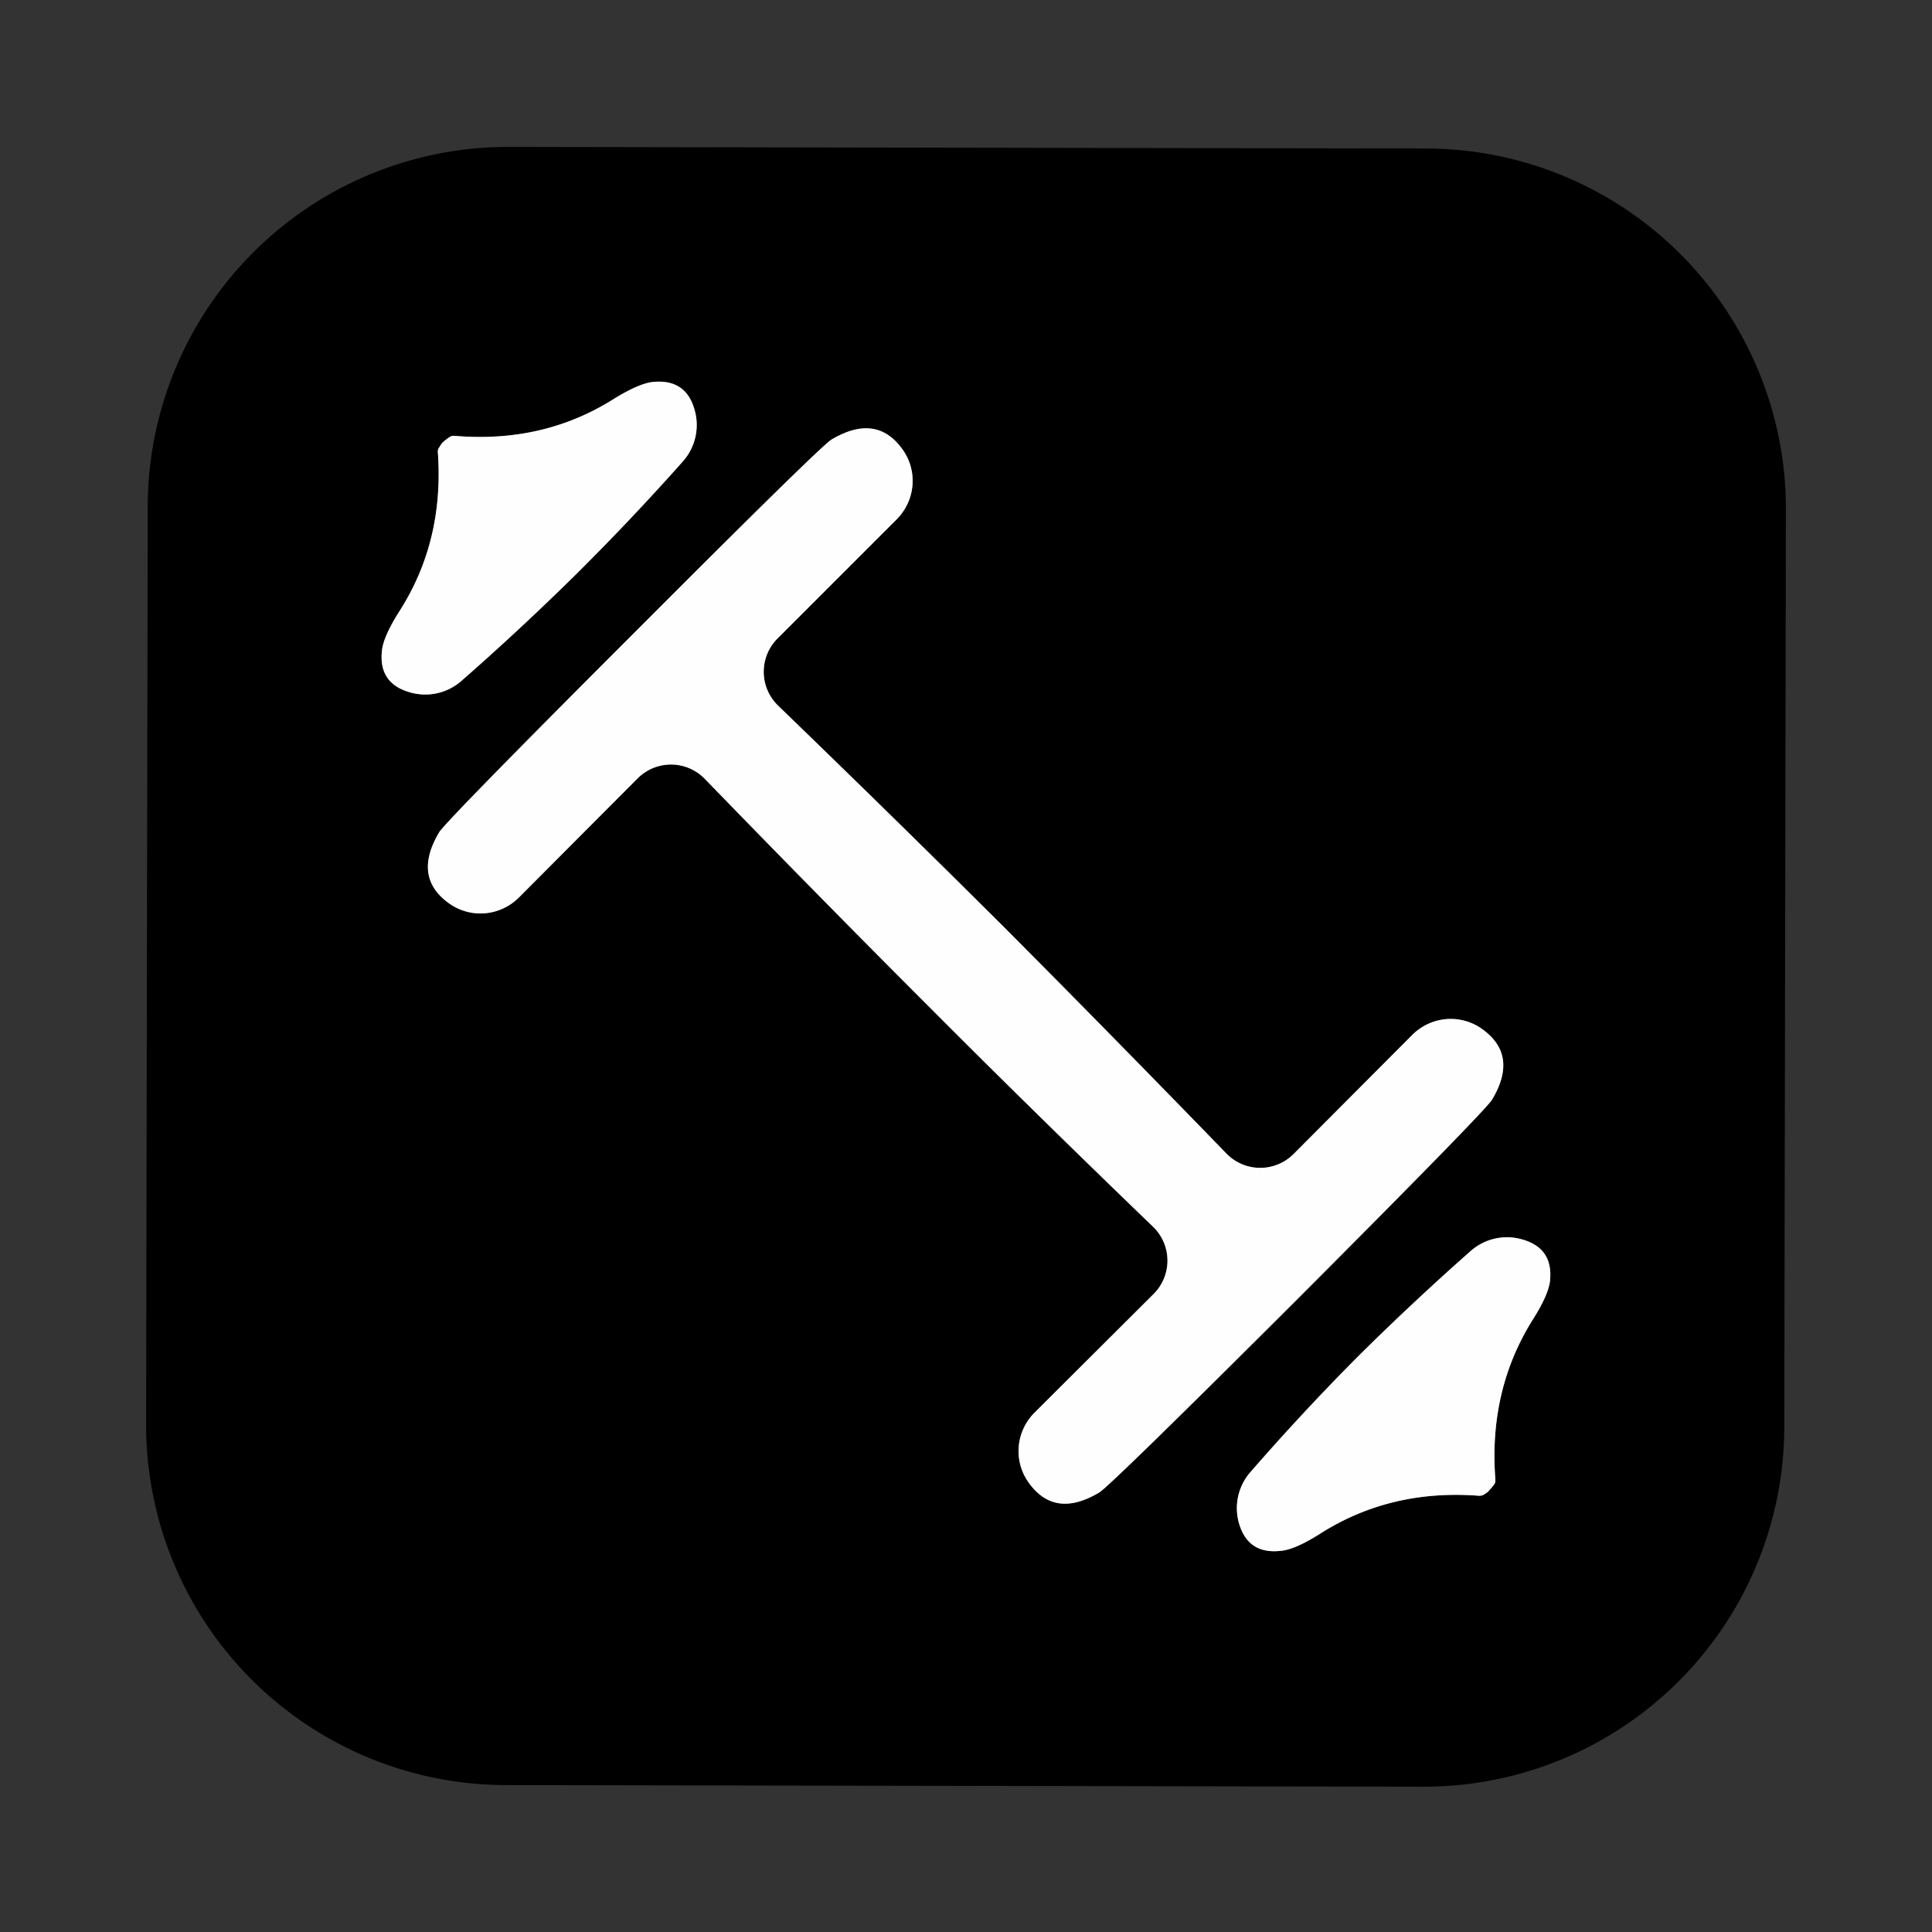 <?xml version="1.0" encoding="UTF-8" standalone="no"?>
<!DOCTYPE svg PUBLIC "-//W3C//DTD SVG 1.1//EN" "http://www.w3.org/Graphics/SVG/1.1/DTD/svg11.dtd">
<svg xmlns="http://www.w3.org/2000/svg" version="1.1" viewBox="0.00 0.00 48.00 48.00">
<rect x="0.00" y="0.00" width="48.00" height="48.00" fill="#333333" stroke="none"/>
<g stroke-width="2.00" fill="none" stroke-linecap="butt">
<path stroke="#7f7f7f" vector-effect="non-scaling-stroke" d="
  M 10.99 11.00
  Q 10.95 11.05 10.91 11.12
  Q 10.87 11.17 10.88 11.26
  Q 11.03 13.44 9.94 15.16
  Q 9.53 15.80 9.49 16.16
  Q 9.40 16.96 10.15 17.19
  A 1.36 1.36 0.0 0 0 11.46 16.92
  Q 12.91 15.65 14.30 14.28
  Q 15.68 12.91 16.96 11.47
  A 1.36 1.36 0.0 0 0 17.25 10.16
  Q 17.03 9.41 16.22 9.49
  Q 15.86 9.53 15.22 9.93
  Q 13.49 11.01 11.31 10.83
  Q 11.22 10.82 11.17 10.86
  Q 11.10 10.90 10.99 11.00"
/>
<path stroke="#7f7f7f" vector-effect="non-scaling-stroke" d="
  M 15.73 15.75
  Q 11.07 20.41 10.91 20.68
  Q 10.24 21.81 11.18 22.46
  A 1.35 1.34 -50.3 0 0 12.89 22.30
  L 15.85 19.33
  A 1.17 1.17 0.0 0 1 17.51 19.35
  Q 20.41 22.34 23.03 24.96
  Q 25.65 27.59 28.65 30.48
  A 1.17 1.17 0.0 0 1 28.67 32.14
  L 25.70 35.10
  A 1.35 1.34 -39.7 0 0 25.54 36.81
  Q 26.19 37.75 27.31 37.08
  Q 27.58 36.92 32.25 32.26
  Q 36.91 27.59 37.07 27.32
  Q 37.74 26.20 36.80 25.55
  A 1.35 1.34 -50.3 0 0 35.09 25.71
  L 32.13 28.68
  A 1.17 1.17 0.0 0 1 30.47 28.66
  Q 27.57 25.67 24.95 23.04
  Q 22.32 20.42 19.33 17.53
  A 1.17 1.17 0.0 0 1 19.31 15.87
  L 22.28 12.90
  A 1.35 1.34 -39.7 0 0 22.44 11.19
  Q 21.79 10.25 20.66 10.92
  Q 20.39 11.08 15.73 15.75"
/>
<path stroke="#7f7f7f" vector-effect="non-scaling-stroke" d="
  M 36.98 37.05
  Q 37.08 36.94 37.13 36.87
  Q 37.16 36.82 37.15 36.73
  Q 36.99 34.55 38.06 32.82
  Q 38.47 32.18 38.51 31.82
  Q 38.59 31.02 37.84 30.80
  A 1.36 1.36 0.0 0 0 36.54 31.08
  Q 35.09 32.36 33.71 33.73
  Q 32.34 35.11 31.07 36.57
  A 1.36 1.36 0.0 0 0 30.79 37.87
  Q 31.02 38.62 31.82 38.53
  Q 32.18 38.50 32.82 38.09
  Q 34.55 37.00 36.72 37.16
  Q 36.81 37.17 36.87 37.13
  Q 36.94 37.09 36.98 37.05"
/>
</g>
<path fill="#000000" d="
  M 44.33 35.456
  A 8.95 8.95 0.0 0 1 35.364 44.39
  L 12.565 44.35
  A 8.95 8.95 0.0 0 1 3.63 35.385
  L 3.67 12.585
  A 8.95 8.95 0.0 0 1 12.636 3.65
  L 35.435 3.69
  A 8.95 8.95 0.0 0 1 44.37 12.655
  L 44.33 35.456
  Z
  M 10.99 11.00
  Q 10.95 11.05 10.91 11.12
  Q 10.87 11.17 10.88 11.26
  Q 11.03 13.44 9.94 15.16
  Q 9.53 15.80 9.49 16.16
  Q 9.40 16.96 10.15 17.19
  A 1.36 1.36 0.0 0 0 11.46 16.92
  Q 12.91 15.65 14.30 14.28
  Q 15.68 12.91 16.96 11.47
  A 1.36 1.36 0.0 0 0 17.25 10.16
  Q 17.03 9.41 16.22 9.49
  Q 15.86 9.53 15.22 9.93
  Q 13.49 11.01 11.31 10.83
  Q 11.22 10.82 11.17 10.86
  Q 11.10 10.90 10.99 11.00
  Z
  M 15.73 15.75
  Q 11.07 20.41 10.91 20.68
  Q 10.24 21.81 11.18 22.46
  A 1.35 1.34 -50.3 0 0 12.89 22.30
  L 15.85 19.33
  A 1.17 1.17 0.0 0 1 17.51 19.35
  Q 20.41 22.34 23.03 24.96
  Q 25.65 27.59 28.65 30.48
  A 1.17 1.17 0.0 0 1 28.67 32.14
  L 25.70 35.10
  A 1.35 1.34 -39.7 0 0 25.54 36.81
  Q 26.19 37.75 27.31 37.08
  Q 27.58 36.92 32.25 32.26
  Q 36.91 27.59 37.07 27.32
  Q 37.74 26.20 36.80 25.55
  A 1.35 1.34 -50.3 0 0 35.09 25.71
  L 32.13 28.68
  A 1.17 1.17 0.0 0 1 30.47 28.66
  Q 27.57 25.67 24.95 23.04
  Q 22.32 20.42 19.33 17.53
  A 1.17 1.17 0.0 0 1 19.31 15.87
  L 22.28 12.90
  A 1.35 1.34 -39.7 0 0 22.44 11.19
  Q 21.79 10.25 20.66 10.92
  Q 20.39 11.08 15.73 15.75
  Z
  M 36.98 37.05
  Q 37.08 36.94 37.13 36.87
  Q 37.16 36.82 37.15 36.73
  Q 36.99 34.55 38.06 32.82
  Q 38.47 32.18 38.51 31.82
  Q 38.59 31.02 37.84 30.80
  A 1.36 1.36 0.0 0 0 36.54 31.08
  Q 35.09 32.36 33.71 33.73
  Q 32.34 35.11 31.07 36.57
  A 1.36 1.36 0.0 0 0 30.79 37.87
  Q 31.02 38.62 31.82 38.53
  Q 32.18 38.50 32.82 38.09
  Q 34.55 37.00 36.72 37.16
  Q 36.81 37.17 36.87 37.13
  Q 36.94 37.09 36.98 37.05
  Z"
/>
<path fill="#fefefe" d="
  M 14.30 14.28
  Q 12.91 15.65 11.46 16.92
  A 1.36 1.36 0.0 0 1 10.15 17.19
  Q 9.40 16.96 9.49 16.16
  Q 9.53 15.80 9.94 15.16
  Q 11.03 13.44 10.88 11.26
  Q 10.87 11.17 10.91 11.12
  Q 10.95 11.05 10.99 11.00
  Q 11.10 10.90 11.17 10.86
  Q 11.22 10.82 11.31 10.83
  Q 13.49 11.01 15.22 9.93
  Q 15.86 9.53 16.22 9.49
  Q 17.03 9.41 17.25 10.16
  A 1.36 1.36 0.0 0 1 16.96 11.47
  Q 15.68 12.91 14.30 14.28
  Z"
/>
<path fill="#fefefe" d="
  M 24.95 23.04
  Q 27.57 25.67 30.47 28.66
  A 1.17 1.17 0.0 0 0 32.13 28.68
  L 35.09 25.71
  A 1.35 1.34 -50.3 0 1 36.80 25.55
  Q 37.74 26.20 37.07 27.32
  Q 36.91 27.59 32.25 32.26
  Q 27.58 36.92 27.31 37.08
  Q 26.19 37.75 25.54 36.81
  A 1.35 1.34 -39.7 0 1 25.70 35.10
  L 28.67 32.14
  A 1.17 1.17 0.0 0 0 28.65 30.48
  Q 25.65 27.59 23.03 24.96
  Q 20.41 22.34 17.51 19.35
  A 1.17 1.17 0.0 0 0 15.85 19.33
  L 12.89 22.30
  A 1.35 1.34 -50.3 0 1 11.18 22.46
  Q 10.24 21.81 10.91 20.68
  Q 11.07 20.41 15.73 15.75
  Q 20.39 11.08 20.66 10.92
  Q 21.79 10.25 22.44 11.19
  A 1.35 1.34 -39.7 0 1 22.28 12.90
  L 19.31 15.87
  A 1.17 1.17 0.0 0 0 19.33 17.53
  Q 22.32 20.42 24.95 23.04
  Z"
/>
<path fill="#fefefe" d="
  M 36.98 37.05
  Q 36.94 37.09 36.87 37.13
  Q 36.81 37.17 36.72 37.16
  Q 34.55 37.00 32.82 38.09
  Q 32.18 38.50 31.82 38.53
  Q 31.02 38.62 30.79 37.87
  A 1.36 1.36 0.0 0 1 31.07 36.57
  Q 32.34 35.11 33.71 33.73
  Q 35.09 32.36 36.54 31.08
  A 1.36 1.36 0.0 0 1 37.84 30.80
  Q 38.59 31.02 38.51 31.82
  Q 38.47 32.18 38.06 32.82
  Q 36.99 34.55 37.15 36.73
  Q 37.16 36.82 37.13 36.87
  Q 37.08 36.94 36.98 37.05
  Z"
/>
</svg>
